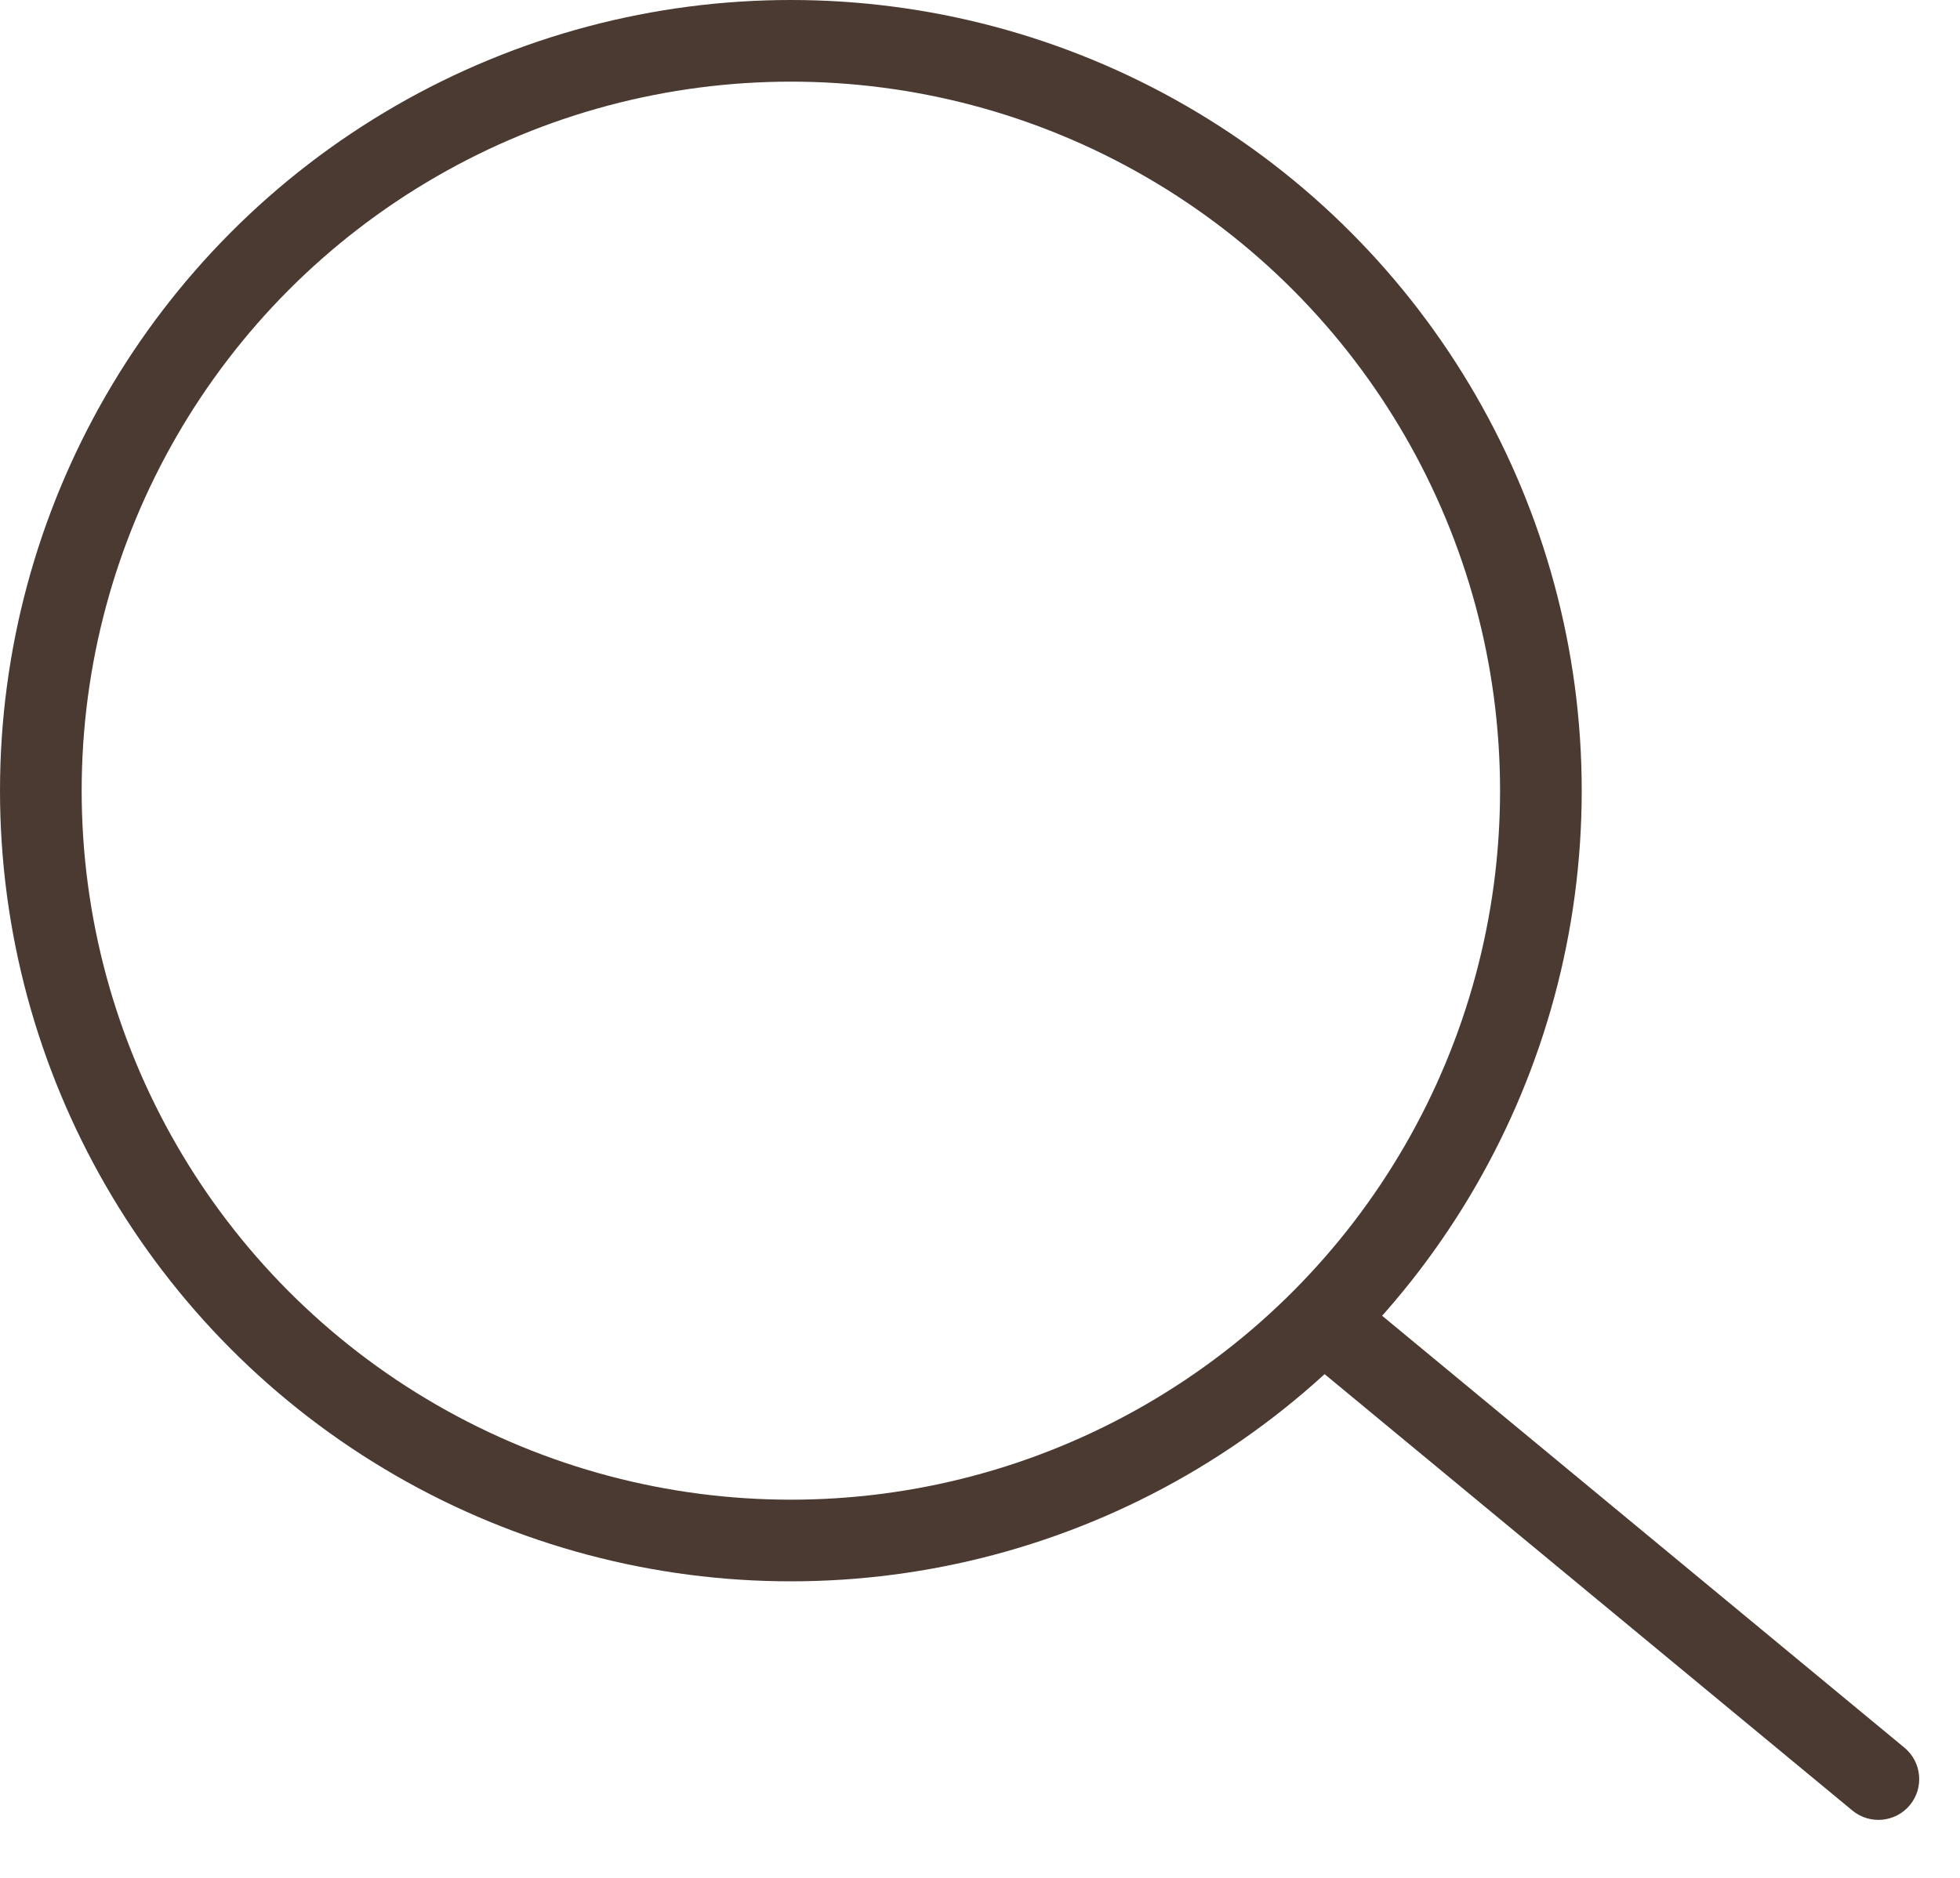 <svg width="24" height="23" viewBox="0 0 24 23" fill="none" xmlns="http://www.w3.org/2000/svg">
<circle cx="9.684" cy="9.684" r="9.184" stroke="#4A3A32"/>
<path d="M22.682 22.175C22.895 22.351 23.21 22.321 23.386 22.109C23.562 21.896 23.532 21.581 23.319 21.405L22.682 22.175ZM15.681 16.385L22.682 22.175L23.319 21.405L16.319 15.615L15.681 16.385Z" fill="#4A3A32"/>
</svg>
